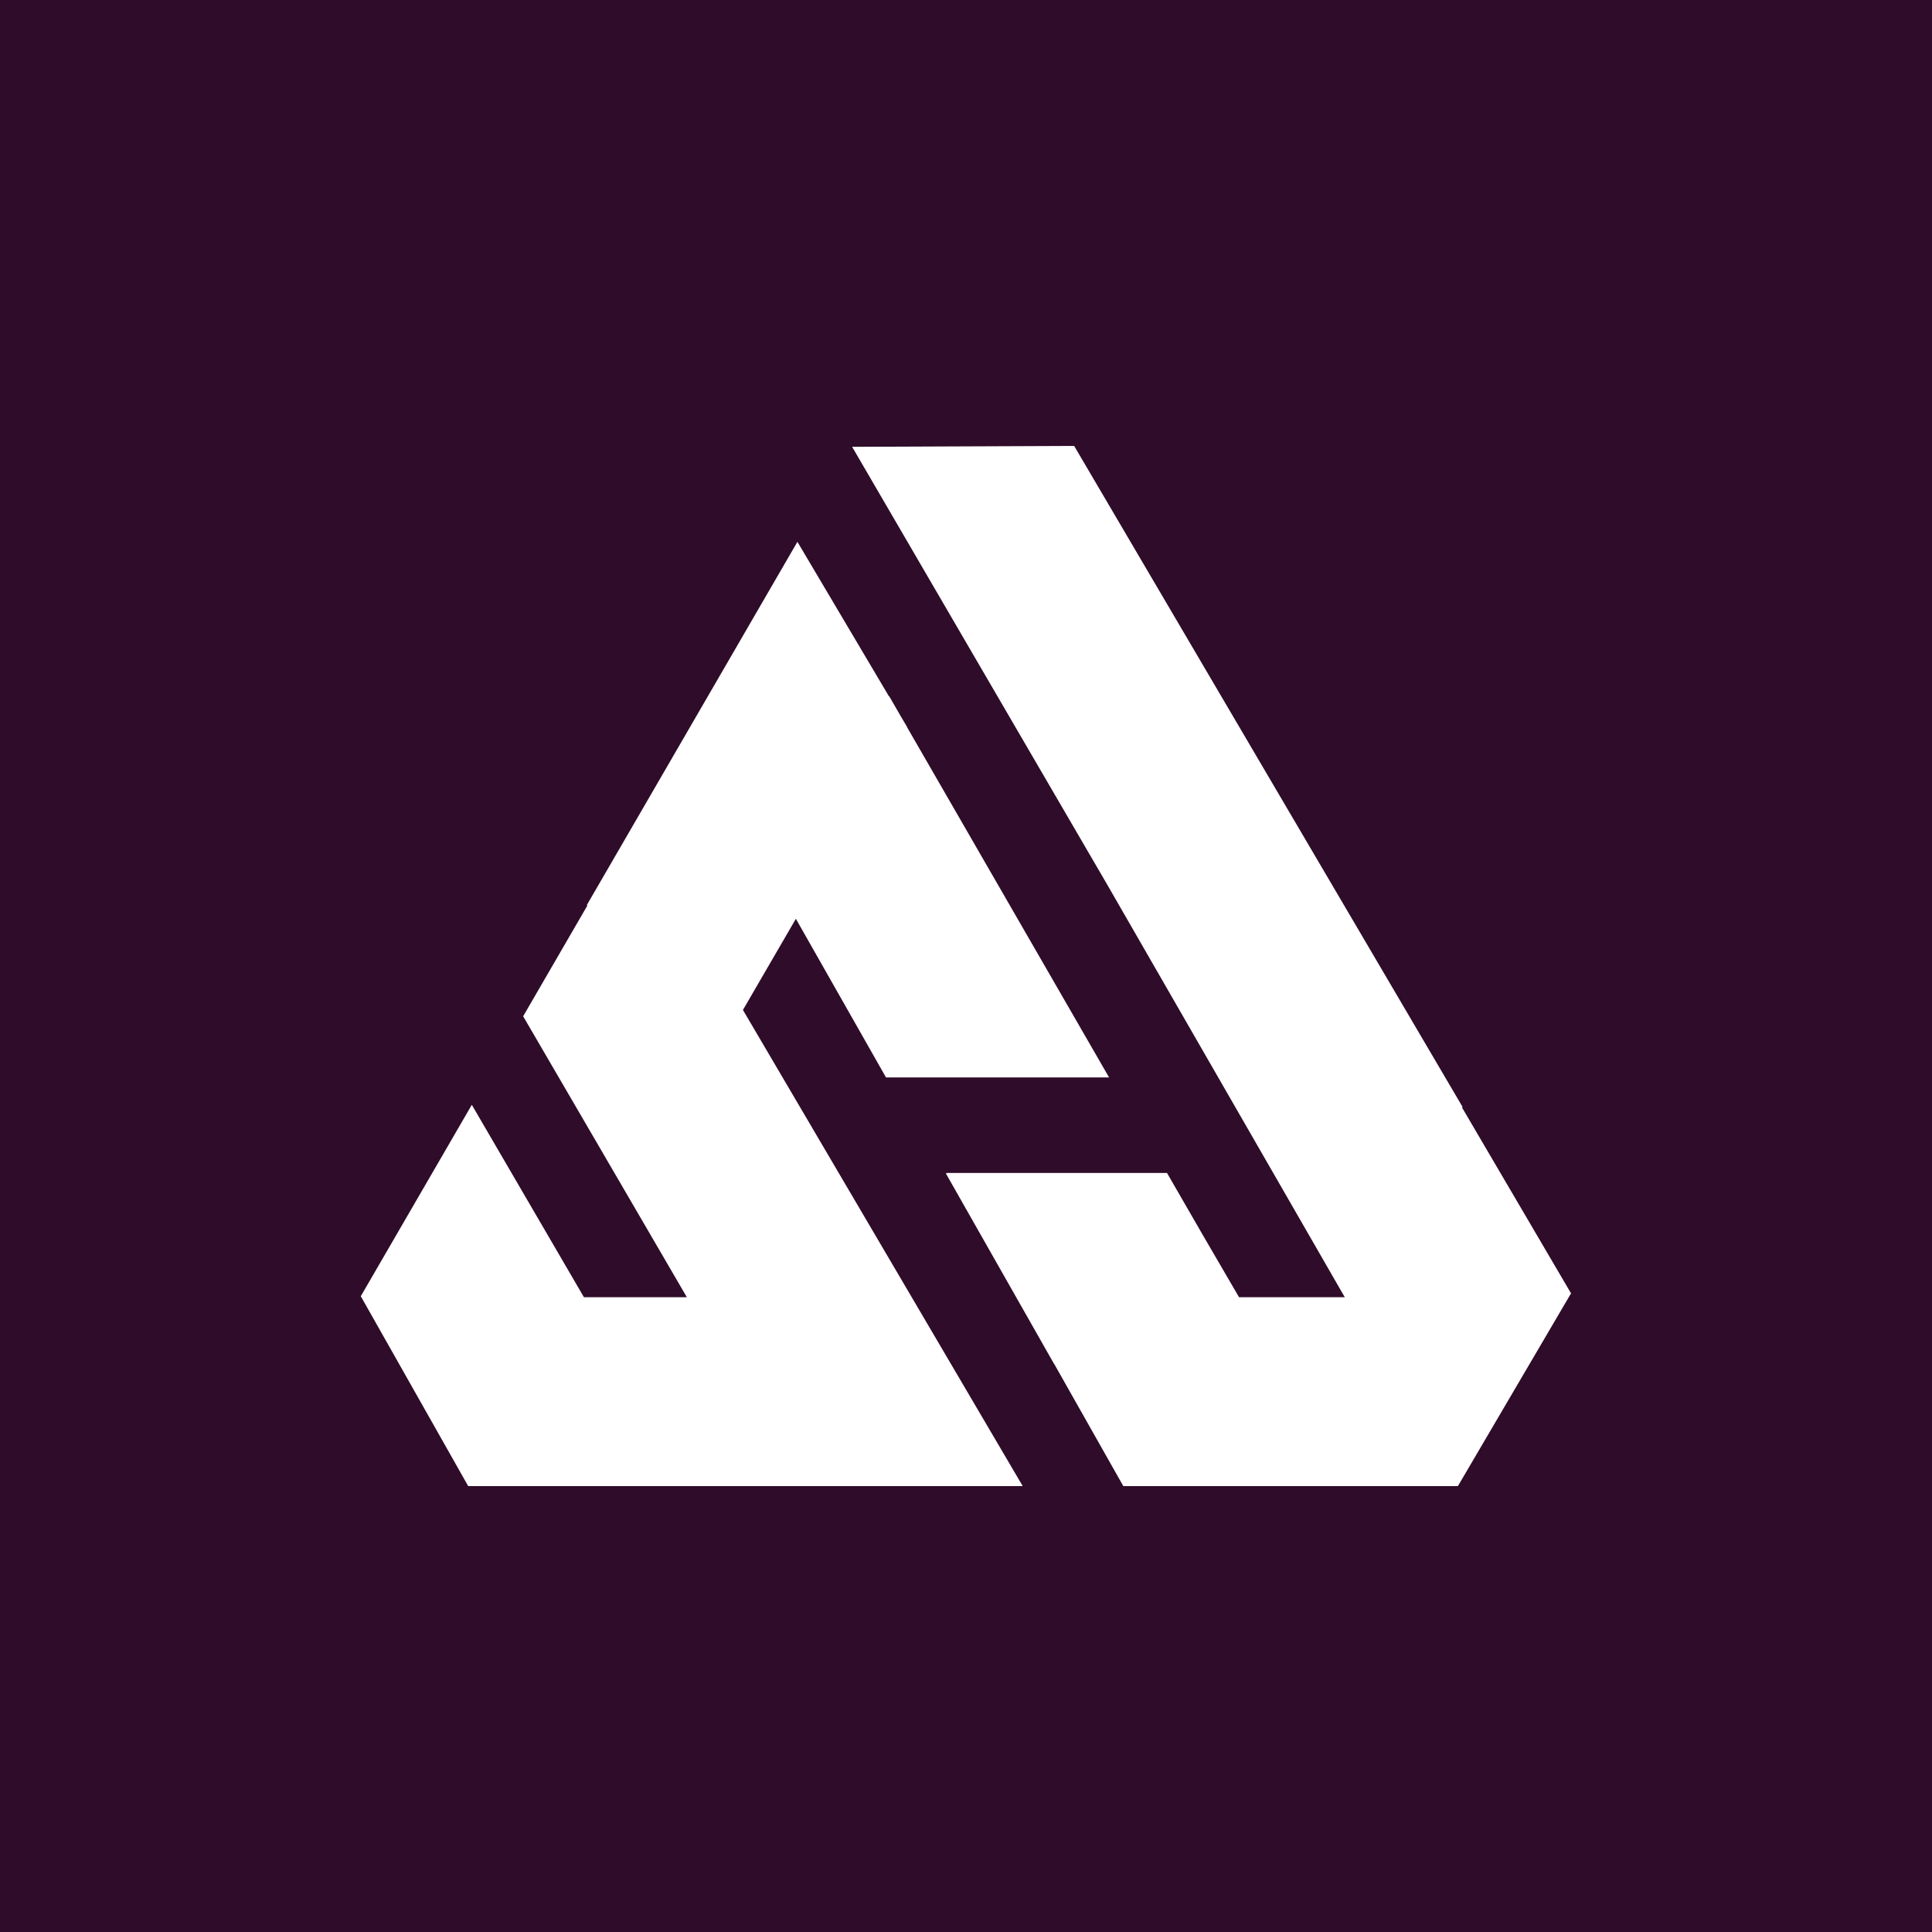 <svg id="Layer_1" data-name="Layer 1" xmlns="http://www.w3.org/2000/svg" width="4000" height="4000" viewBox="0 0 4000 4000">
  <defs>
    <style>
      .cls-1 {
        fill: #2F0C29;
      }

      .cls-2 {
        fill: #fff;
      }
    </style>
  </defs>
  <title>logo</title>
  <rect class="cls-1" width="4000" height="4000"/>
  <polygon class="cls-2" points="3253.03 2677.07 3252.27 2677.07 3026.51 2292.23 3028.32 2292.23 2223.9 923.2 1764.25 925.07 1994.04 1319.53 2292.61 1831.91 2779.19 2677.07 2779.13 2677.07 2784.3 2685.71 2565.28 2685.71 2490.18 2556.82 2416.16 2428.49 1959.58 2428.49 1958.65 2430.1 2181.96 2823.2 2182.23 2823.2 2325.69 3076.8 2342.33 3076.8 2793.17 3076.8 3017.95 3076.8 3017.95 3076 3018.43 3076.8 3253.03 2677.07"/>
  <polygon class="cls-2" points="1647.77 1902.26 1834.36 2230.71 2296.22 2230.71 1878.04 1505.67 1878.22 1505.36 1864.95 1482.97 1840.91 1441.28 1840.58 1441.84 1650.96 1121.77 1215.12 1873.55 1215.97 1875.04 1083.13 2104.09 1422.04 2685.71 1208.93 2685.71 976.83 2287.37 746.97 2683.7 969.34 3076.8 1150.13 3076.8 1436.82 3076.8 1649.94 3076.8 1825.76 3076.8 2117.41 3076.8 1538.18 2091.01 1647.77 1902.26"/>
</svg>